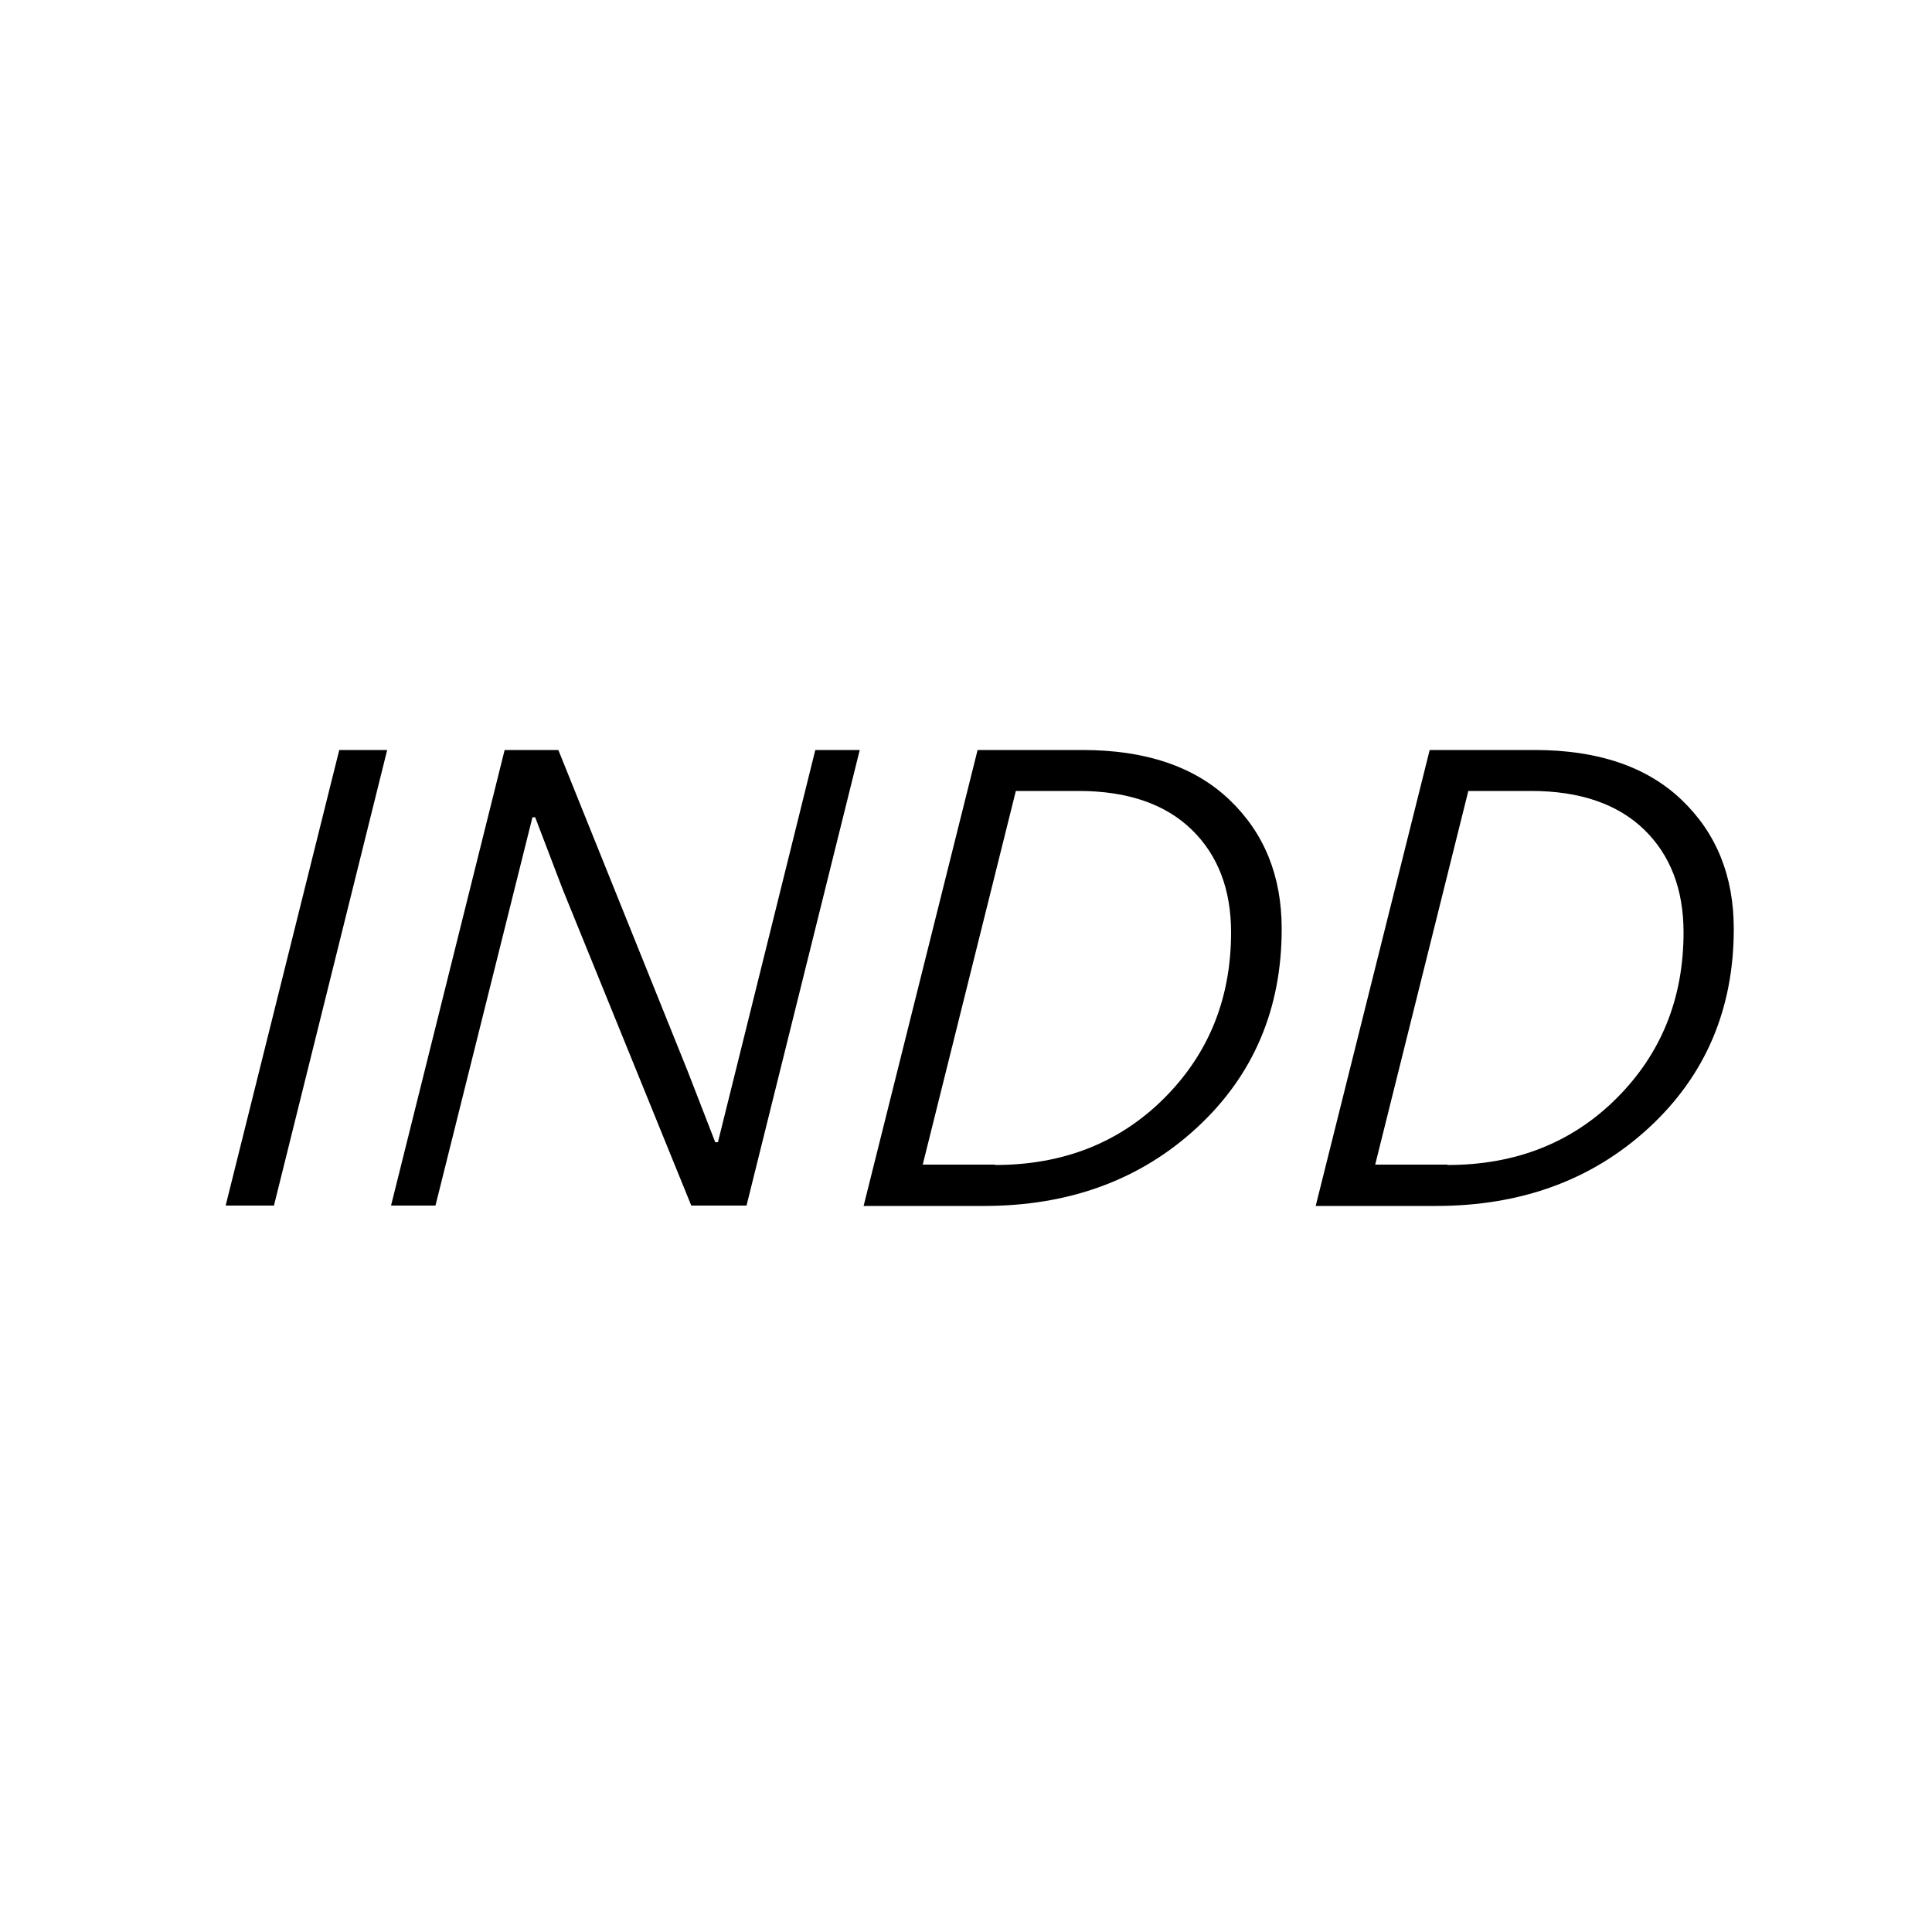 <?xml version="1.0" encoding="utf-8"?>
<!-- Generator: Adobe Illustrator 26.2.1, SVG Export Plug-In . SVG Version: 6.00 Build 0)  -->
<svg version="1.1" id="Ebene_5" xmlns="http://www.w3.org/2000/svg" xmlns:xlink="http://www.w3.org/1999/xlink" x="0px" y="0px"
	 viewBox="0 0 500 500" style="enable-background:new 0 0 500 500;" xml:space="preserve">
<g>
	<path d="M58.4,312l29.4-117.9h12.4L70.9,312H58.4z"/>
	<path d="M101.2,312l29.4-117.9h13.9l33.5,83.2l7.1,18.3h0.7l25.2-101.5h11.5L193.2,312h-14.3l-33.3-81.9l-7.1-18.6h-0.7L112.7,312
		L101.2,312L101.2,312z"/>
	<path d="M280.2,194.1c16.3,0,29,4.3,38,12.9s13.5,19.7,13.5,33.4c0,20.7-7.3,37.9-21.9,51.4s-33,20.3-55.2,20.3h-31.1L253,194.1
		L280.2,194.1L280.2,194.1z M257.5,301.5c17.7,0,32.3-5.8,43.8-17.3c11.5-11.5,17.3-25.8,17.3-42.9c0-11.1-3.4-20-10.2-26.6
		c-6.8-6.6-16.6-10-29.2-10h-16.3l-24.1,96.7H257.5z"/>
	<path d="M397.2,194.1c16.3,0,29,4.3,38,12.9s13.5,19.7,13.5,33.4c0,20.7-7.3,37.9-21.9,51.4s-33,20.3-55.2,20.3h-31.1L370,194.1
		L397.2,194.1L397.2,194.1z M374.6,301.5c17.7,0,32.3-5.8,43.8-17.3c11.5-11.5,17.3-25.8,17.3-42.9c0-11.1-3.4-20-10.2-26.6
		c-6.8-6.6-16.6-10-29.2-10h-16.3l-24.1,96.7H374.6z"/>
</g>
</svg>
